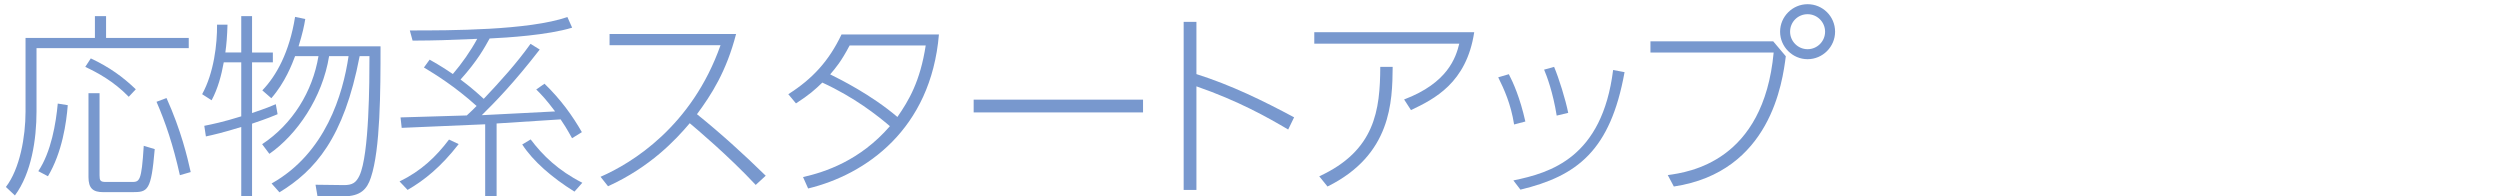<?xml version="1.0" encoding="UTF-8"?>
<svg id="_レイヤー_2" data-name="レイヤー 2" xmlns="http://www.w3.org/2000/svg" viewBox="0 0 280 22">
  <defs>
    <style>
      .cls-1 {
        fill: none;
      }

      .cls-2 {
        fill: #7898ce;
      }
    </style>
  </defs>
  <g id="_レイヤー_1-2" data-name="レイヤー 1">
    <g>
      <g>
        <path class="cls-2" d="m11.88,1.81v2.44h9.26v1.14H4.09v7.08c0,3.15-.57,6.93-2.42,9.42l-1.01-.95c1.56-2.02,2.2-5.61,2.2-8.45V4.25h7.77V1.81h1.25Zm-7.59,17.36c1.45-2.16,1.98-5.39,2.18-7.57l1.12.18c-.15,1.94-.62,5.28-2.22,7.96l-1.08-.57Zm10.12-8.34c-1.69-1.74-3.52-2.71-4.86-3.34l.62-.95c2.11.99,3.61,2.09,5.04,3.46l-.79.84Zm-3.26-.4v9.2c0,.57.07.75.7.75h2.86c.92,0,1.14,0,1.39-4.05l1.23.37c-.4,4.69-.77,4.82-2.51,4.82h-3.26c-1.14,0-1.65-.42-1.65-1.69v-9.39h1.23Zm9,9.2c-.77-3.43-1.61-5.9-2.62-8.23l1.12-.42c1.65,3.67,2.33,6.6,2.71,8.29l-1.21.35Z"/>
        <path class="cls-2" d="m27.02,5.88V1.81h1.21v4.07h2.33v1.1h-2.33v5.68c1.58-.53,2.2-.79,2.66-.99l.2,1.12c-.44.18-1.01.44-2.86,1.06v8.14h-1.21v-7.77c-1.98.62-3.21.9-3.96,1.06l-.18-1.19c.9-.18,2.09-.42,4.14-1.06v-6.05h-1.96c-.26,1.45-.66,2.95-1.36,4.25l-1.06-.68c1.32-2.4,1.69-5.61,1.67-7.79h1.17c-.04,1.32-.11,2.18-.24,3.12h1.78Zm15.6-.68c0,4.97-.02,11.53-1.08,14.68-.42,1.28-1.12,2.11-3.08,2.11h-2.9l-.22-1.3,3.12.04c1.03.02,1.43-.29,1.8-1.06,1.1-2.33,1.12-10.54,1.12-13.38h-1.1c-1.76,9.22-5.02,12.83-8.98,15.25l-.88-.99c6.05-3.39,7.99-9.99,8.62-14.26h-2.18c-.75,4.66-3.61,8.8-6.69,10.94l-.81-1.08c3.41-2.25,5.65-5.9,6.31-9.86h-2.62c-.33.88-1.12,2.95-2.66,4.71l-1.01-.88c1.58-1.63,3.04-4.29,3.67-8.23l1.14.24c-.13.79-.29,1.56-.75,3.06h9.15Z"/>
        <path class="cls-2" d="m44.75,20.32c2.42-1.17,4.09-2.77,5.54-4.69l1.08.51c-2,2.57-3.85,4.05-5.72,5.13l-.9-.95Zm16.22-10.96c1.89,1.83,3.17,3.65,4.2,5.44l-1.1.68c-.62-1.12-.95-1.63-1.28-2.11-1.14.07-6.16.4-7.17.46v8.12h-1.28v-8.03c-.73.04-8.93.38-9.35.4l-.13-1.17c1.17-.02,6.36-.2,7.42-.22.57-.53.73-.68,1.1-1.06-2.44-2.2-4.62-3.54-5.9-4.31l.64-.88c1.3.73,2,1.21,2.6,1.61,1.03-1.21,1.96-2.53,2.73-3.94-3.78.15-4.2.18-7.24.2l-.31-1.14c4.53,0,13.27,0,17.65-1.5l.53,1.19c-2.75.84-7.31,1.12-9.24,1.21-.57,1.03-1.36,2.49-3.26,4.6.53.4,1.25.92,2.6,2.16,1.85-1.96,3.67-3.96,5.24-6.16l1.03.64c-2.97,3.83-5.02,5.9-6.49,7.35.7-.02,7.22-.38,8.21-.42-.97-1.3-1.58-1.94-2.11-2.46l.92-.64Zm-1.54,6.25c1.36,1.8,3.08,3.48,5.79,4.86l-.88.99c-2.51-1.56-4.64-3.41-5.85-5.28l.95-.57Z"/>
      </g>
      <g>
        <path class="cls-2" d="m82.44,3.81c-1.08,4.18-2.75,6.78-4.38,8.98,2.68,2.16,5.21,4.45,7.7,6.89l-1.12,1.03c-3.01-3.23-6.73-6.36-7.39-6.91-1.56,1.85-4.42,4.91-9.15,7.06l-.84-1.06c3.5-1.52,10.23-5.63,13.44-14.74h-12.43v-1.25h14.17Z"/>
        <path class="cls-2" d="m88.29,10.55c2.71-1.72,4.55-3.72,5.96-6.69h10.91c-.9,10.65-8.21,15.69-14.65,17.25l-.57-1.28c2.44-.55,6.38-1.83,9.73-5.7-1.45-1.23-3.94-3.21-7.57-4.88-.84.81-1.45,1.36-2.95,2.33l-.86-1.03Zm6.87-5.46c-.95,1.8-1.54,2.49-2.18,3.24,1.06.53,4.55,2.24,7.53,4.77,1.28-1.85,2.55-3.98,3.17-8.01h-8.52Z"/>
        <path class="cls-2" d="m128.02,11.16v1.43h-18.97v-1.43h18.97Z"/>
        <path class="cls-2" d="m144.28,14.51c-2.35-1.39-5.59-3.21-10.28-4.84v11.6h-1.43V2.45h1.43v5.85c3.94,1.25,7.48,2.99,10.94,4.84l-.66,1.36Z"/>
        <path class="cls-2" d="m165.11,3.62c-.86,5.68-4.49,7.48-7.08,8.71l-.77-1.19c4.88-1.85,5.79-4.67,6.18-6.25h-16.24v-1.28h17.91Zm-17.36,16.13c6.27-2.88,6.82-7.42,6.84-12.26h1.39c-.04,3.89-.13,9.86-7.3,13.4l-.92-1.14Z"/>
        <path class="cls-2" d="m169.58,13.94c-.37-2.33-1.12-3.94-1.78-5.28l1.19-.35c.48.92,1.25,2.62,1.85,5.3l-1.25.33Zm-.09,6.27c4.18-.86,9.95-2.55,11.18-12.37l1.28.24c-1.58,8.8-5.33,11.64-11.66,13.16l-.79-1.03Zm4.86-7.26c-.42-2.62-1.1-4.42-1.41-5.15l1.12-.31c.53,1.25,1.28,3.65,1.58,5.15l-1.3.31Z"/>
        <path class="cls-2" d="m198.6,4.63l1.41,1.67c-.37,2.88-1.69,12.96-12.54,14.59l-.68-1.28c2.38-.33,10.72-1.5,11.86-13.73h-13.8v-1.25h13.75Zm6.93-1.08c0,1.69-1.39,3.08-3.08,3.08s-3.08-1.39-3.08-3.08,1.39-3.08,3.08-3.08,3.08,1.36,3.08,3.08Zm-5.04,0c0,1.08.88,1.96,1.96,1.96s1.96-.88,1.96-1.96-.88-1.96-1.96-1.96-1.96.86-1.96,1.96Z"/>
      </g>
    </g>
    <rect class="cls-1" width="280" height="22"/>
  </g>
</svg>